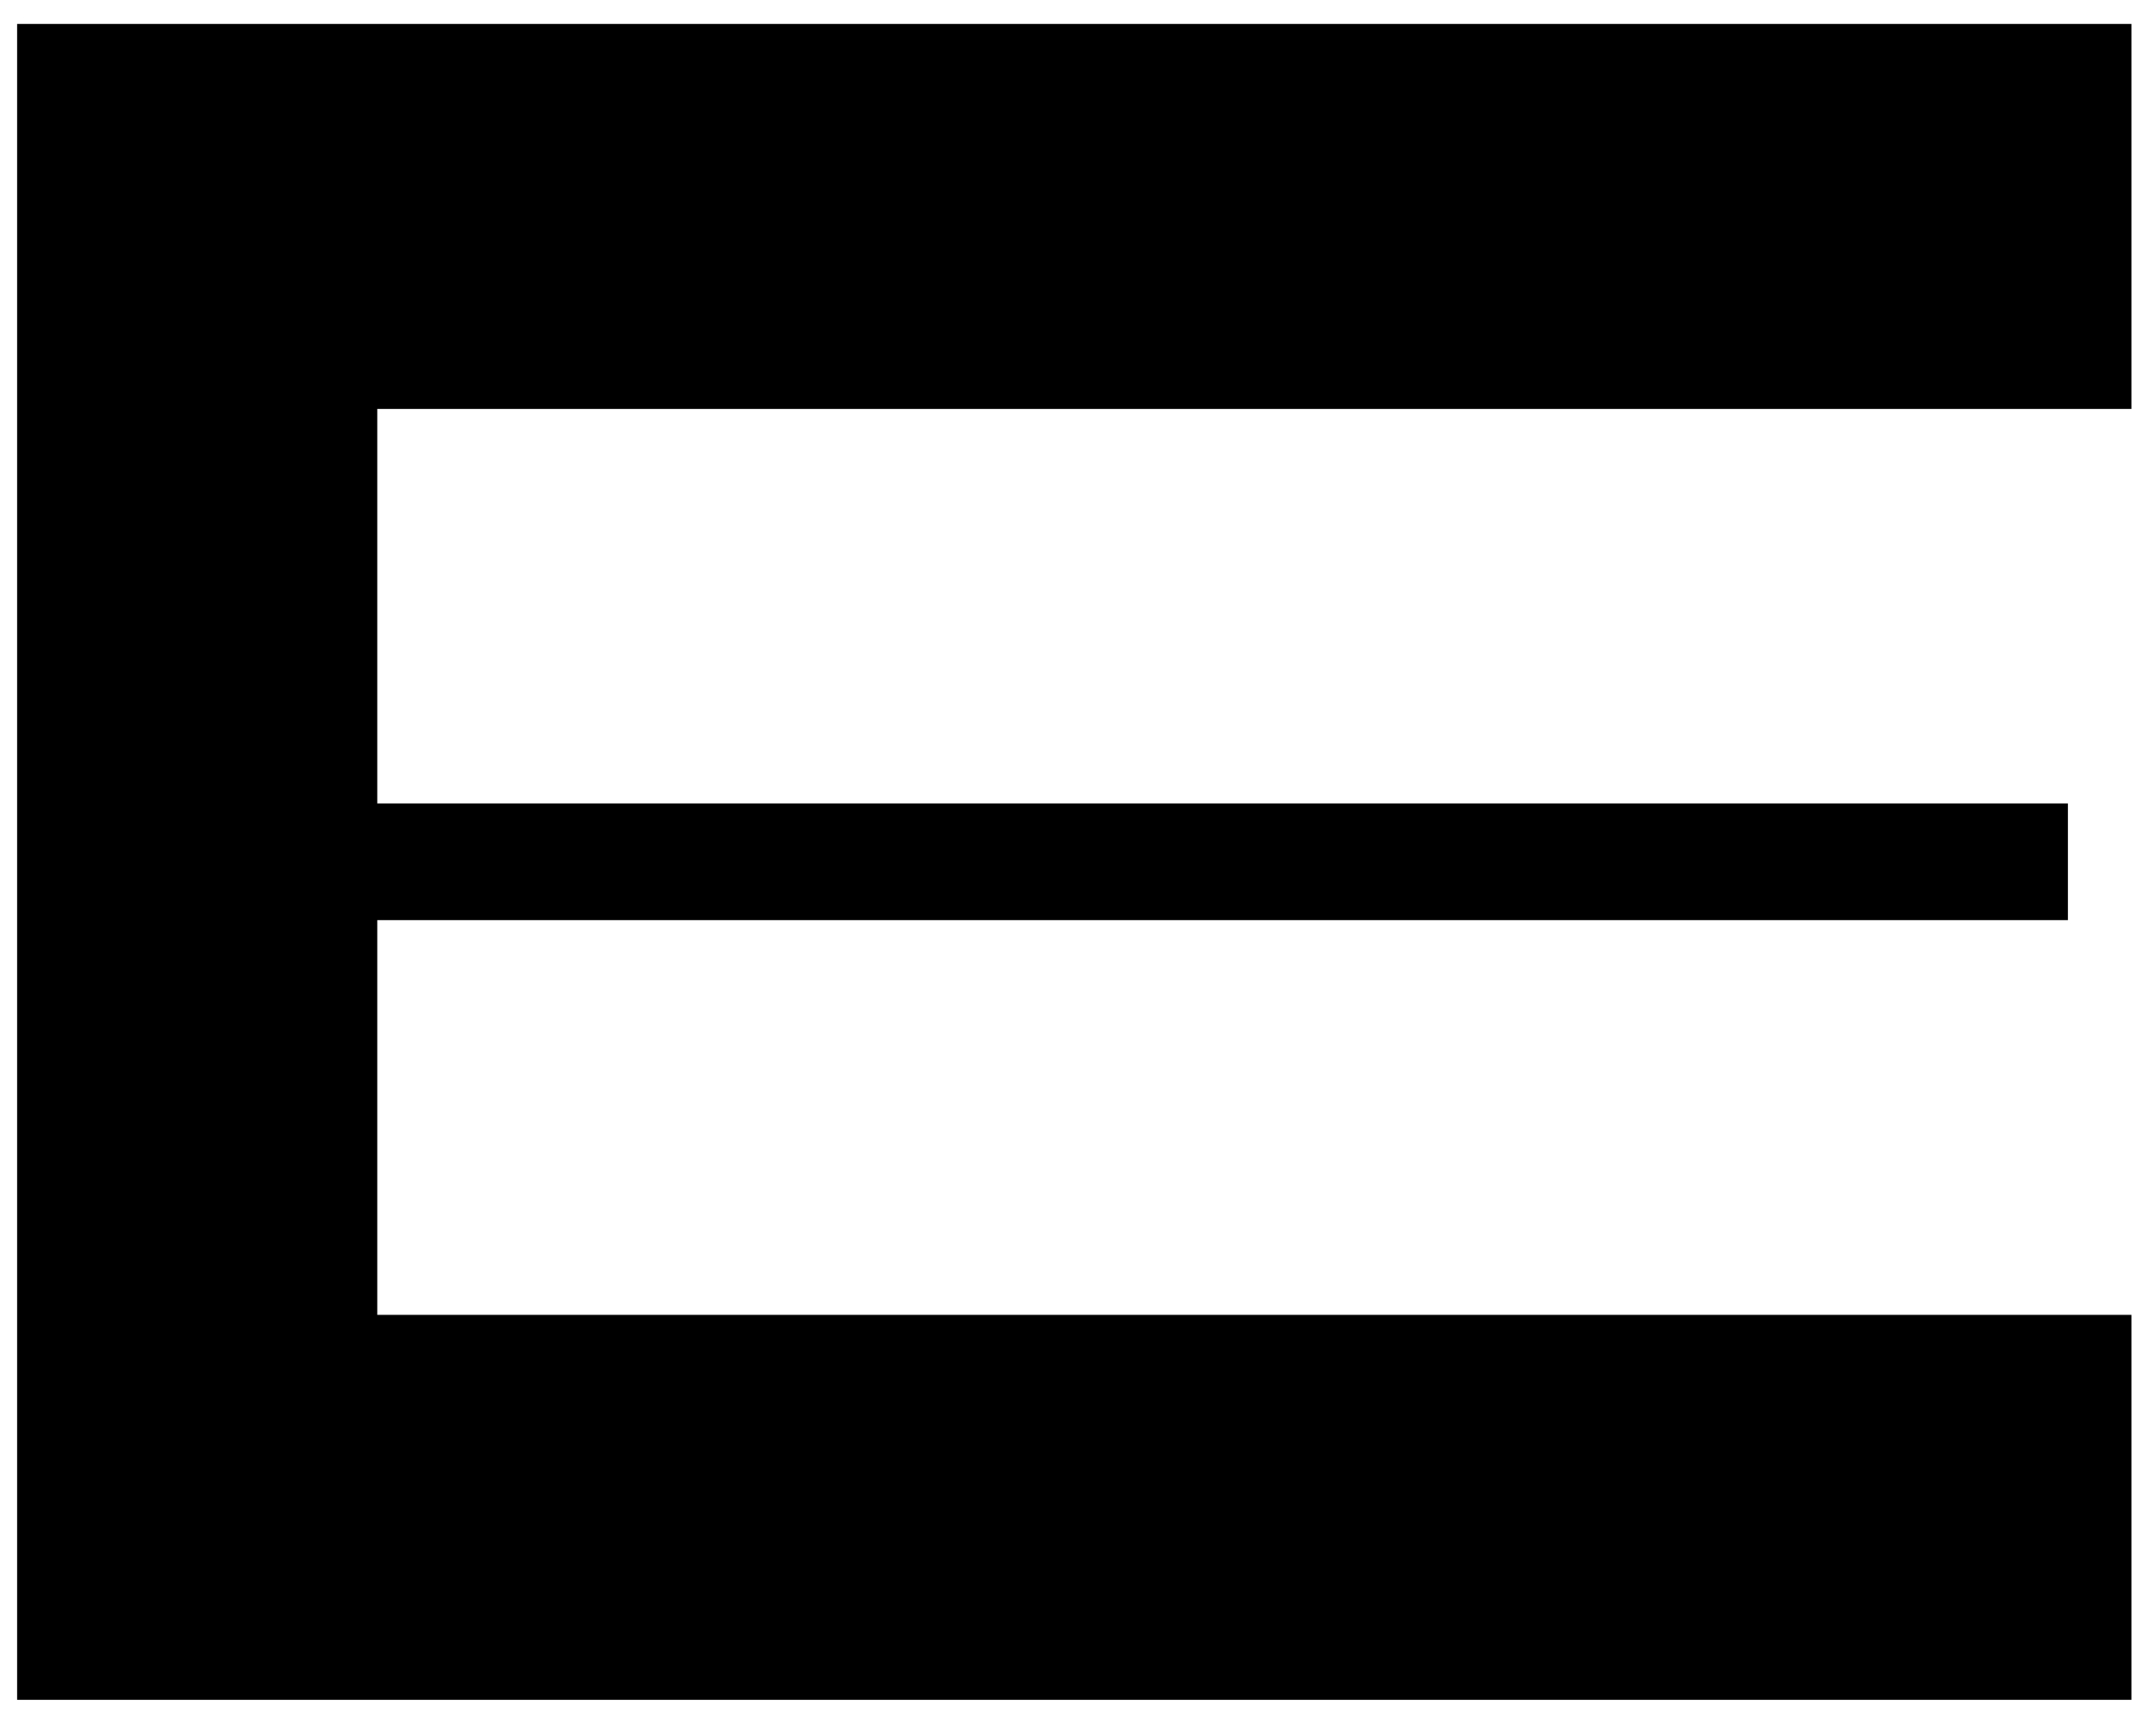 <svg width="80" height="64" viewBox="0 0 80 64" fill="none" xmlns="http://www.w3.org/2000/svg">
<path d="M13.999 15.172V29.809H76.731V34.138H13.999V48.783H79.089V63.066H0.635V0.888H79.089V15.172H13.999V15.172Z" fill="black"/>
</svg>
